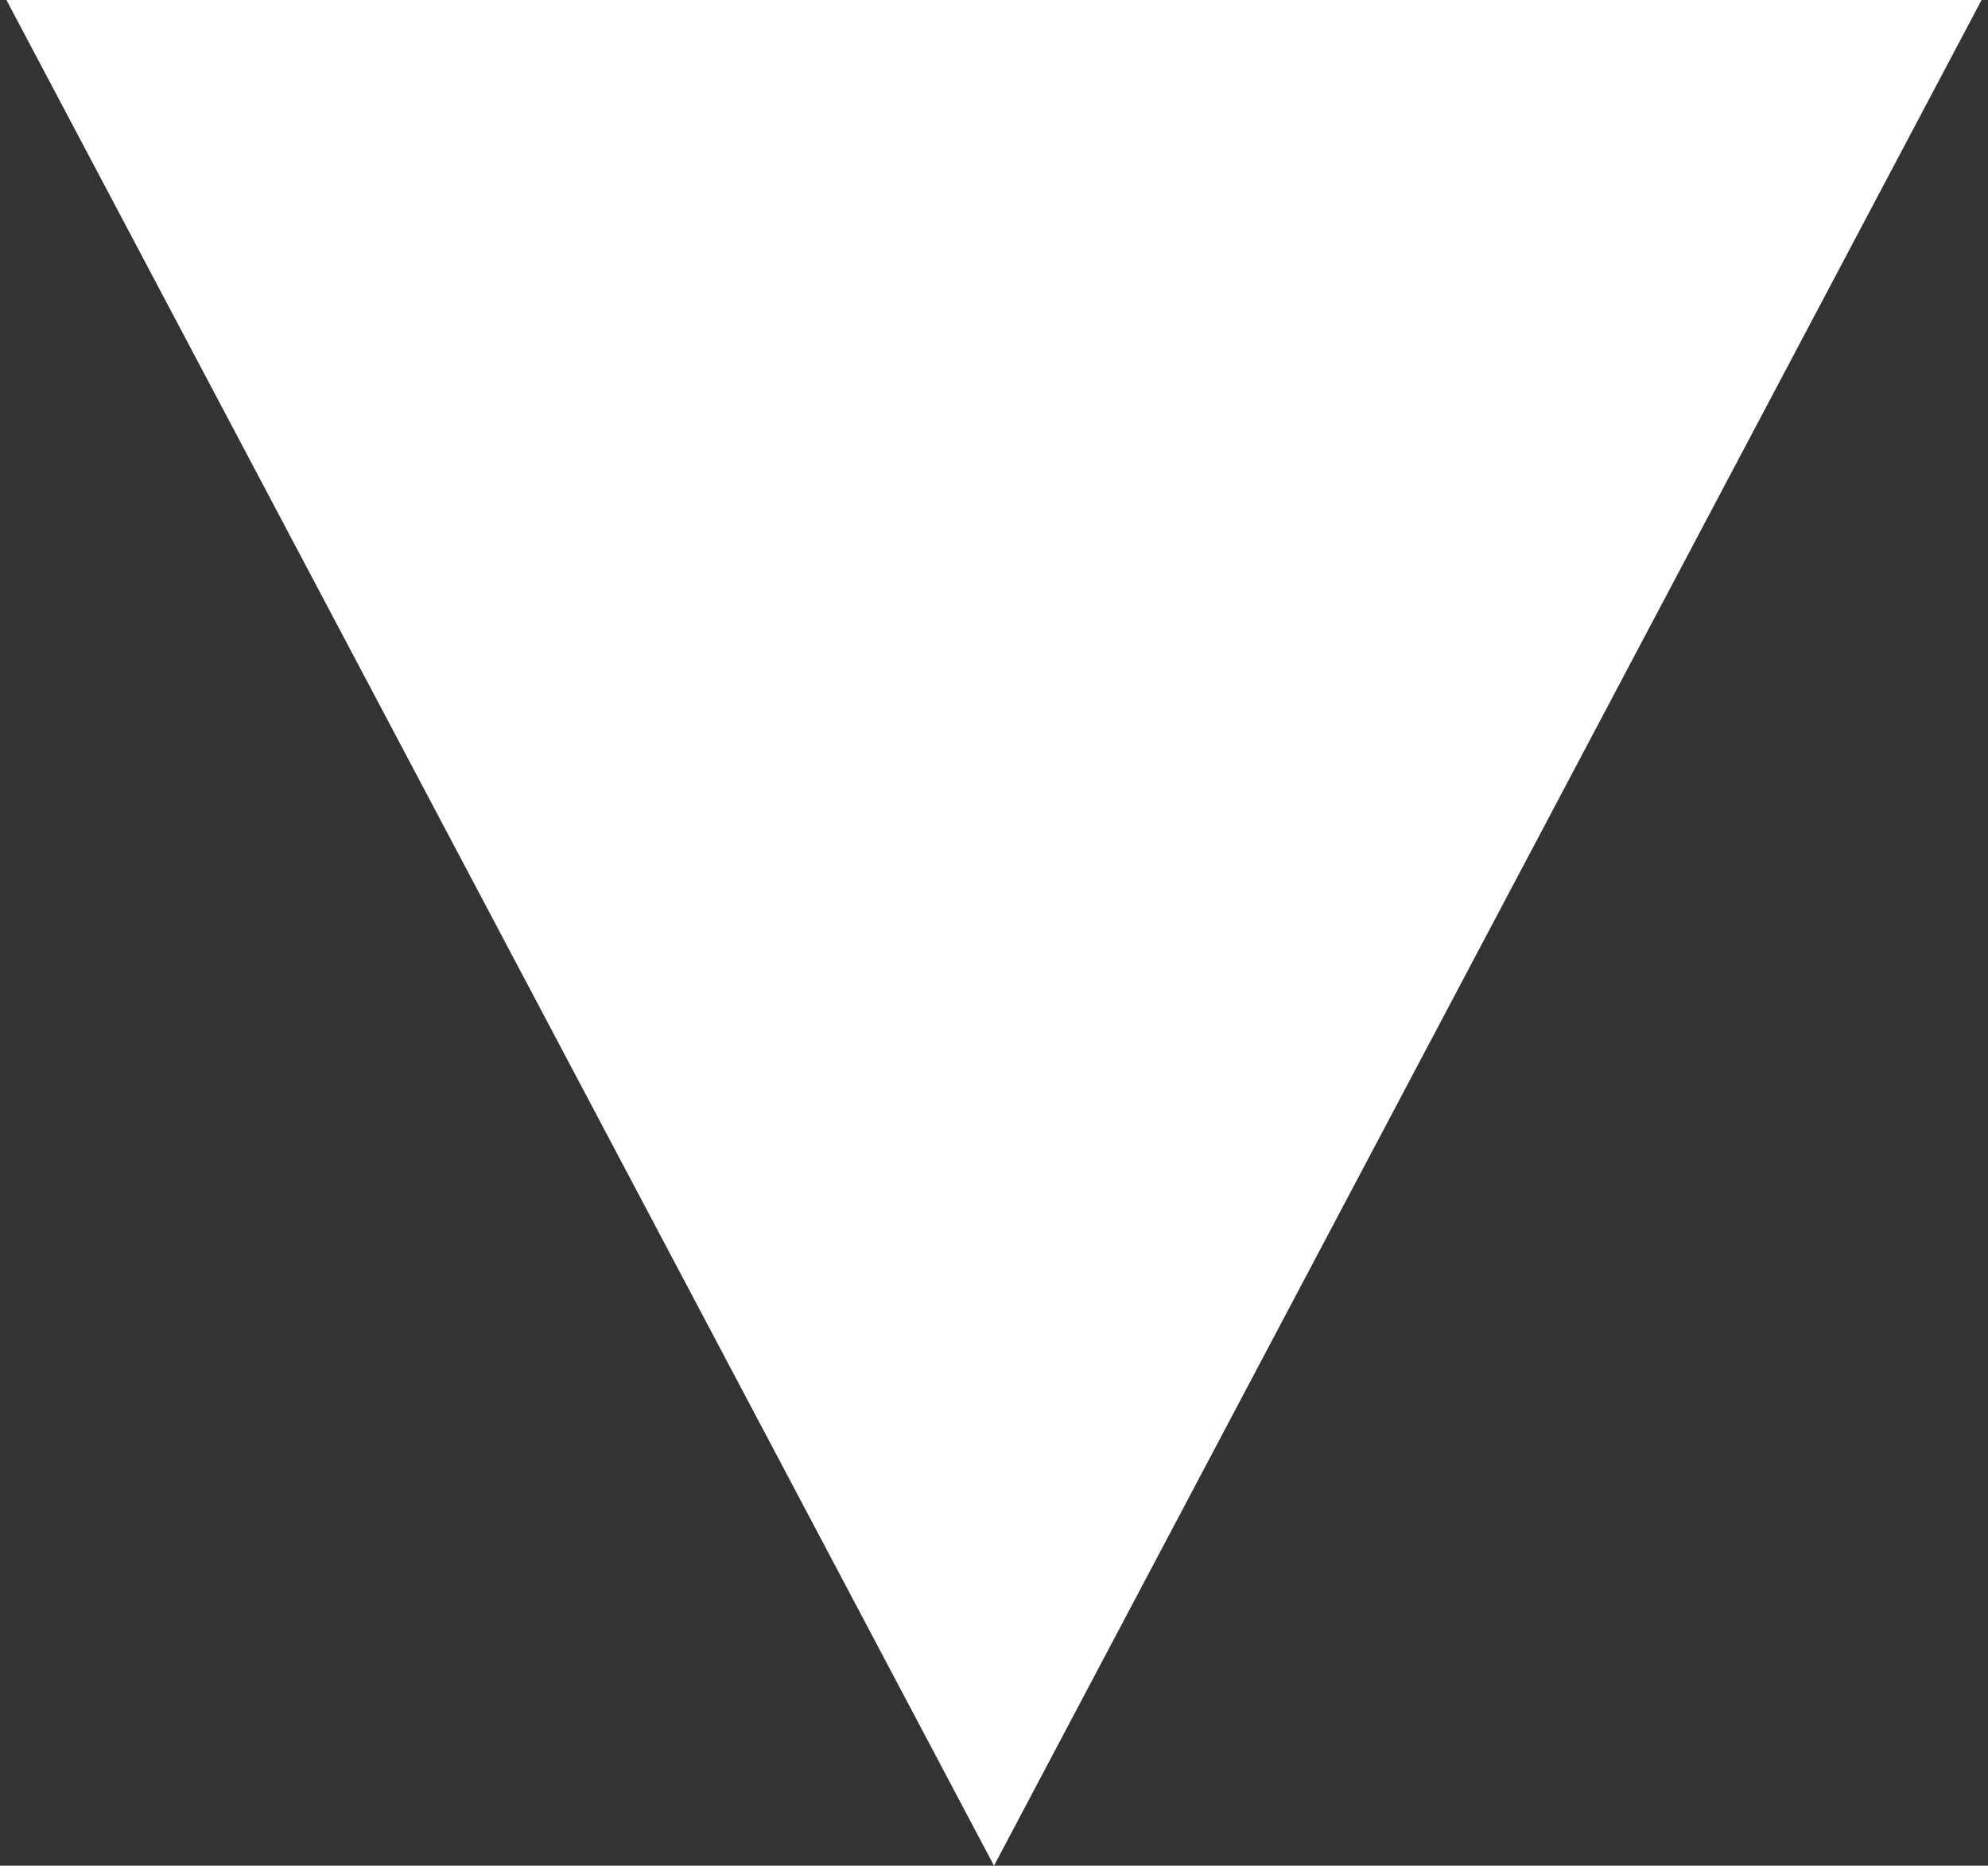 <?xml version="1.0" encoding="UTF-8"?> <svg xmlns="http://www.w3.org/2000/svg" width="163" height="153" viewBox="0 0 163 153" fill="none"><rect x="0" y="0" width="163" height="153" fill="#333333" stroke="none"/> <path d="M81.5 153L162.473 0H0.527L81.5 153Z" fill="white"></path> </svg> 